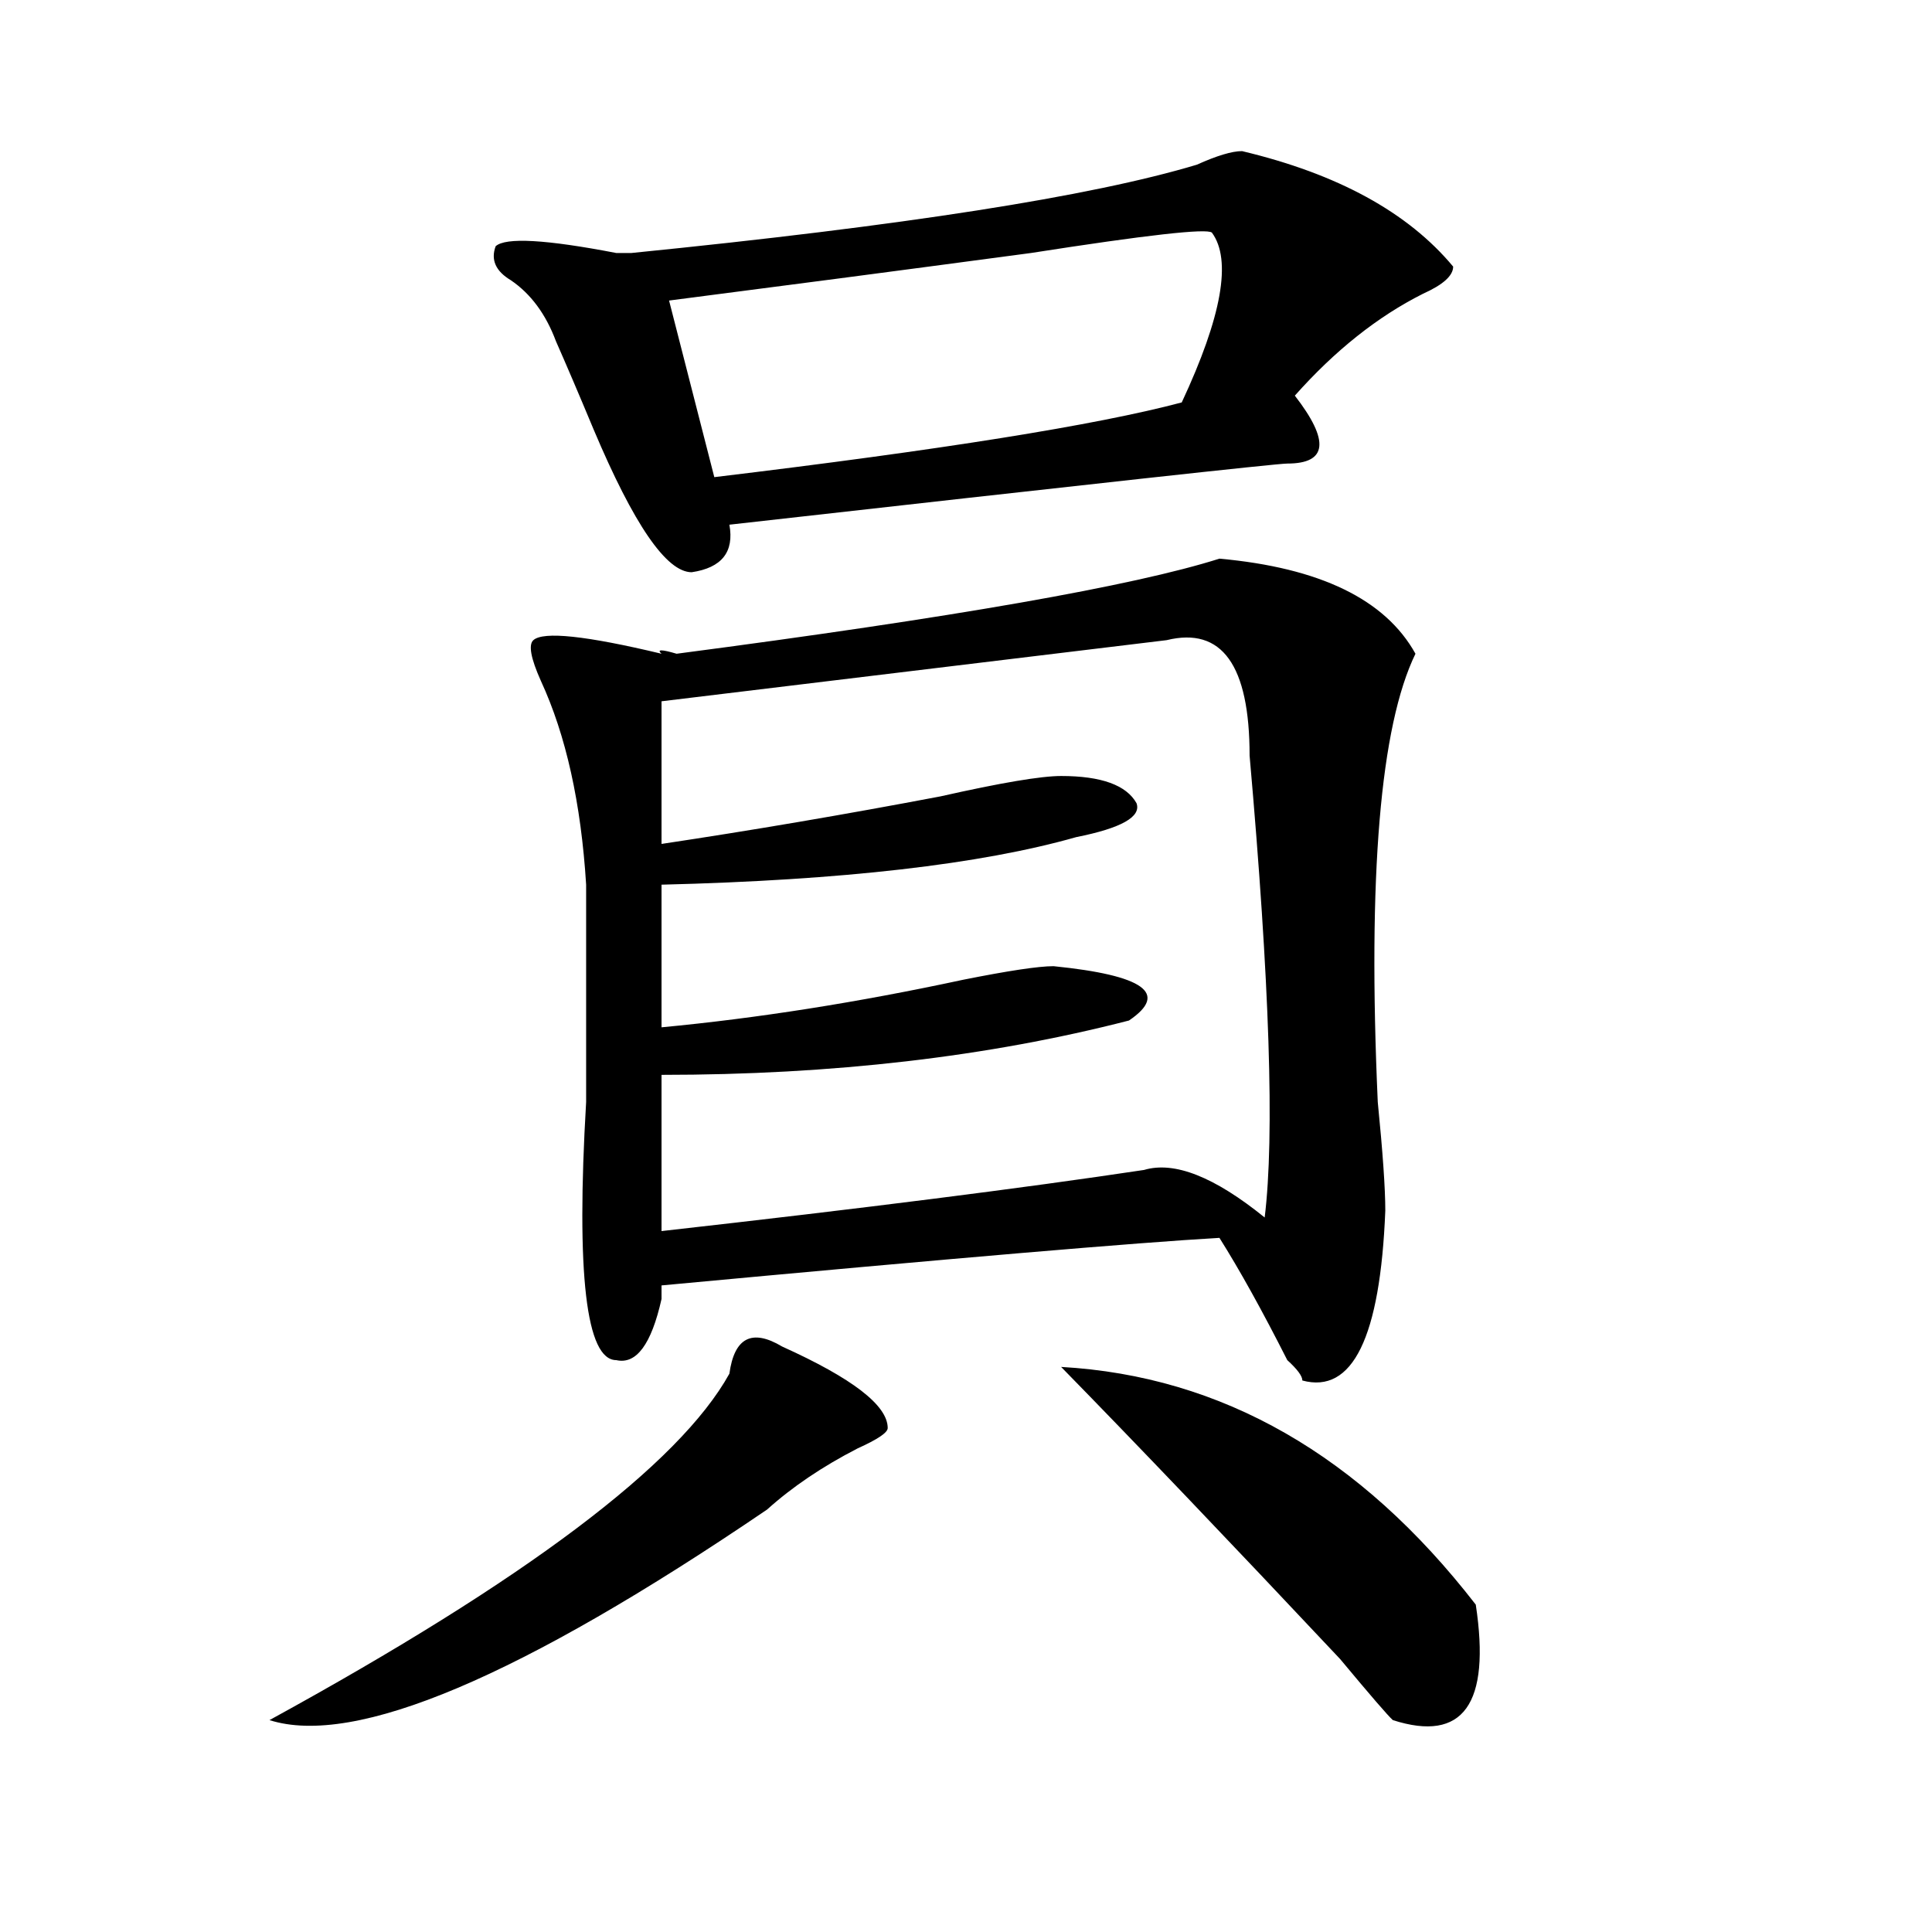 <?xml version="1.0" encoding="utf-8"?>
<!-- Generator: Adobe Illustrator 16.0.0, SVG Export Plug-In . SVG Version: 6.00 Build 0)  -->
<!DOCTYPE svg PUBLIC "-//W3C//DTD SVG 1.1//EN" "http://www.w3.org/Graphics/SVG/1.1/DTD/svg11.dtd">
<svg version="1.1" id="图层_1" xmlns="http://www.w3.org/2000/svg" xmlns:xlink="http://www.w3.org/1999/xlink" x="0px" y="0px"
	 width="1000px" height="1000px" viewBox="0 0 1000 1000" enable-background="new 0 0 1000 1000" xml:space="preserve">
<path d="M404.844,696.969c36.402,16.425,54.633,30.487,54.633,42.188c0,2.362-5.243,5.878-15.609,10.547
	c-18.23,9.394-33.84,19.94-46.828,31.641c-127.496,86.682-213.348,123.047-257.554,108.984
	c132.679-72.675,212.007-132.385,238.042-179.297C380.089,692.3,389.234,687.631,404.844,696.969z M642.887,78.219
	c49.39,11.756,85.852,31.641,109.266,59.766c0,4.725-5.243,9.394-15.609,14.063c-23.414,11.756-45.547,29.334-66.34,52.734
	c18.171,23.456,16.891,35.156-3.902,35.156c-5.243,0-101.461,10.547-288.773,31.641c2.562,14.063-3.902,22.303-19.512,24.609
	c-13.048,0-29.938-24.609-50.73-73.828c-7.805-18.731-14.328-33.947-19.512-45.703c-5.243-14.063-13.048-24.609-23.414-31.641
	c-7.805-4.669-10.426-10.547-7.805-17.578c5.184-4.669,25.976-3.516,62.438,3.516h7.805
	c140.484-14.063,238.043-29.278,292.676-45.703C629.839,80.581,637.644,78.219,642.887,78.219z M631.18,289.156
	c52.012,4.725,85.852,21.094,101.461,49.219c-18.23,37.519-24.755,114.862-19.512,232.031c2.562,25.818,3.902,44.55,3.902,56.25
	c-2.621,65.644-16.95,94.922-42.926,87.891c0-2.307-2.621-5.822-7.805-10.547c-13.048-25.763-24.755-46.856-35.121-63.281
	c-41.645,2.362-137.923,10.547-288.773,24.609c0,2.362,0,4.725,0,7.031c-5.243,23.456-13.048,34.003-23.414,31.641
	c-15.609,0-20.853-44.494-15.609-133.594c0-9.338,0-16.369,0-21.094c0-35.156,0-65.588,0-91.406
	c-2.621-42.188-10.426-77.344-23.414-105.469c-5.243-11.7-6.523-18.731-3.902-21.094c5.184-4.669,27.316-2.307,66.34,7.031
	c-2.621-2.307,0-2.307,7.805,0C493.257,319.644,586.913,303.219,631.18,289.156z M603.863,331.344l-261.457,31.641v73.828
	c46.828-7.031,94.938-15.216,144.387-24.609c31.219-7.031,52.012-10.547,62.438-10.547c20.793,0,33.78,4.725,39.023,14.063
	c2.562,7.031-7.805,12.909-31.219,17.578c-49.449,14.063-120.973,22.303-214.629,24.609v73.828
	c49.39-4.669,101.461-12.854,156.094-24.609c23.414-4.669,39.023-7.031,46.828-7.031c46.828,4.725,59.816,14.063,39.023,28.125
	c-72.863,18.787-153.532,28.125-241.945,28.125v80.859c104.022-11.7,187.313-22.247,249.75-31.641
	c15.609-4.669,36.402,3.516,62.438,24.609c5.184-42.188,2.562-121.838-7.805-239.063
	C646.789,344.253,632.461,324.313,603.863,331.344z M627.277,120.406c-2.621-2.307-33.84,1.209-93.656,10.547
	c-70.242,9.394-132.68,17.578-187.313,24.609l23.414,91.406c117.07-14.063,197.679-26.916,241.945-38.672
	C632.461,163.803,637.644,134.469,627.277,120.406z M763.859,830.563c7.805,51.525-6.523,71.466-42.926,59.766
	c-2.621-2.362-11.707-12.909-27.316-31.641c-57.254-60.919-105.363-111.291-144.387-151.172
	C632.461,712.24,703.983,753.219,763.859,830.563z"/>
</svg>
